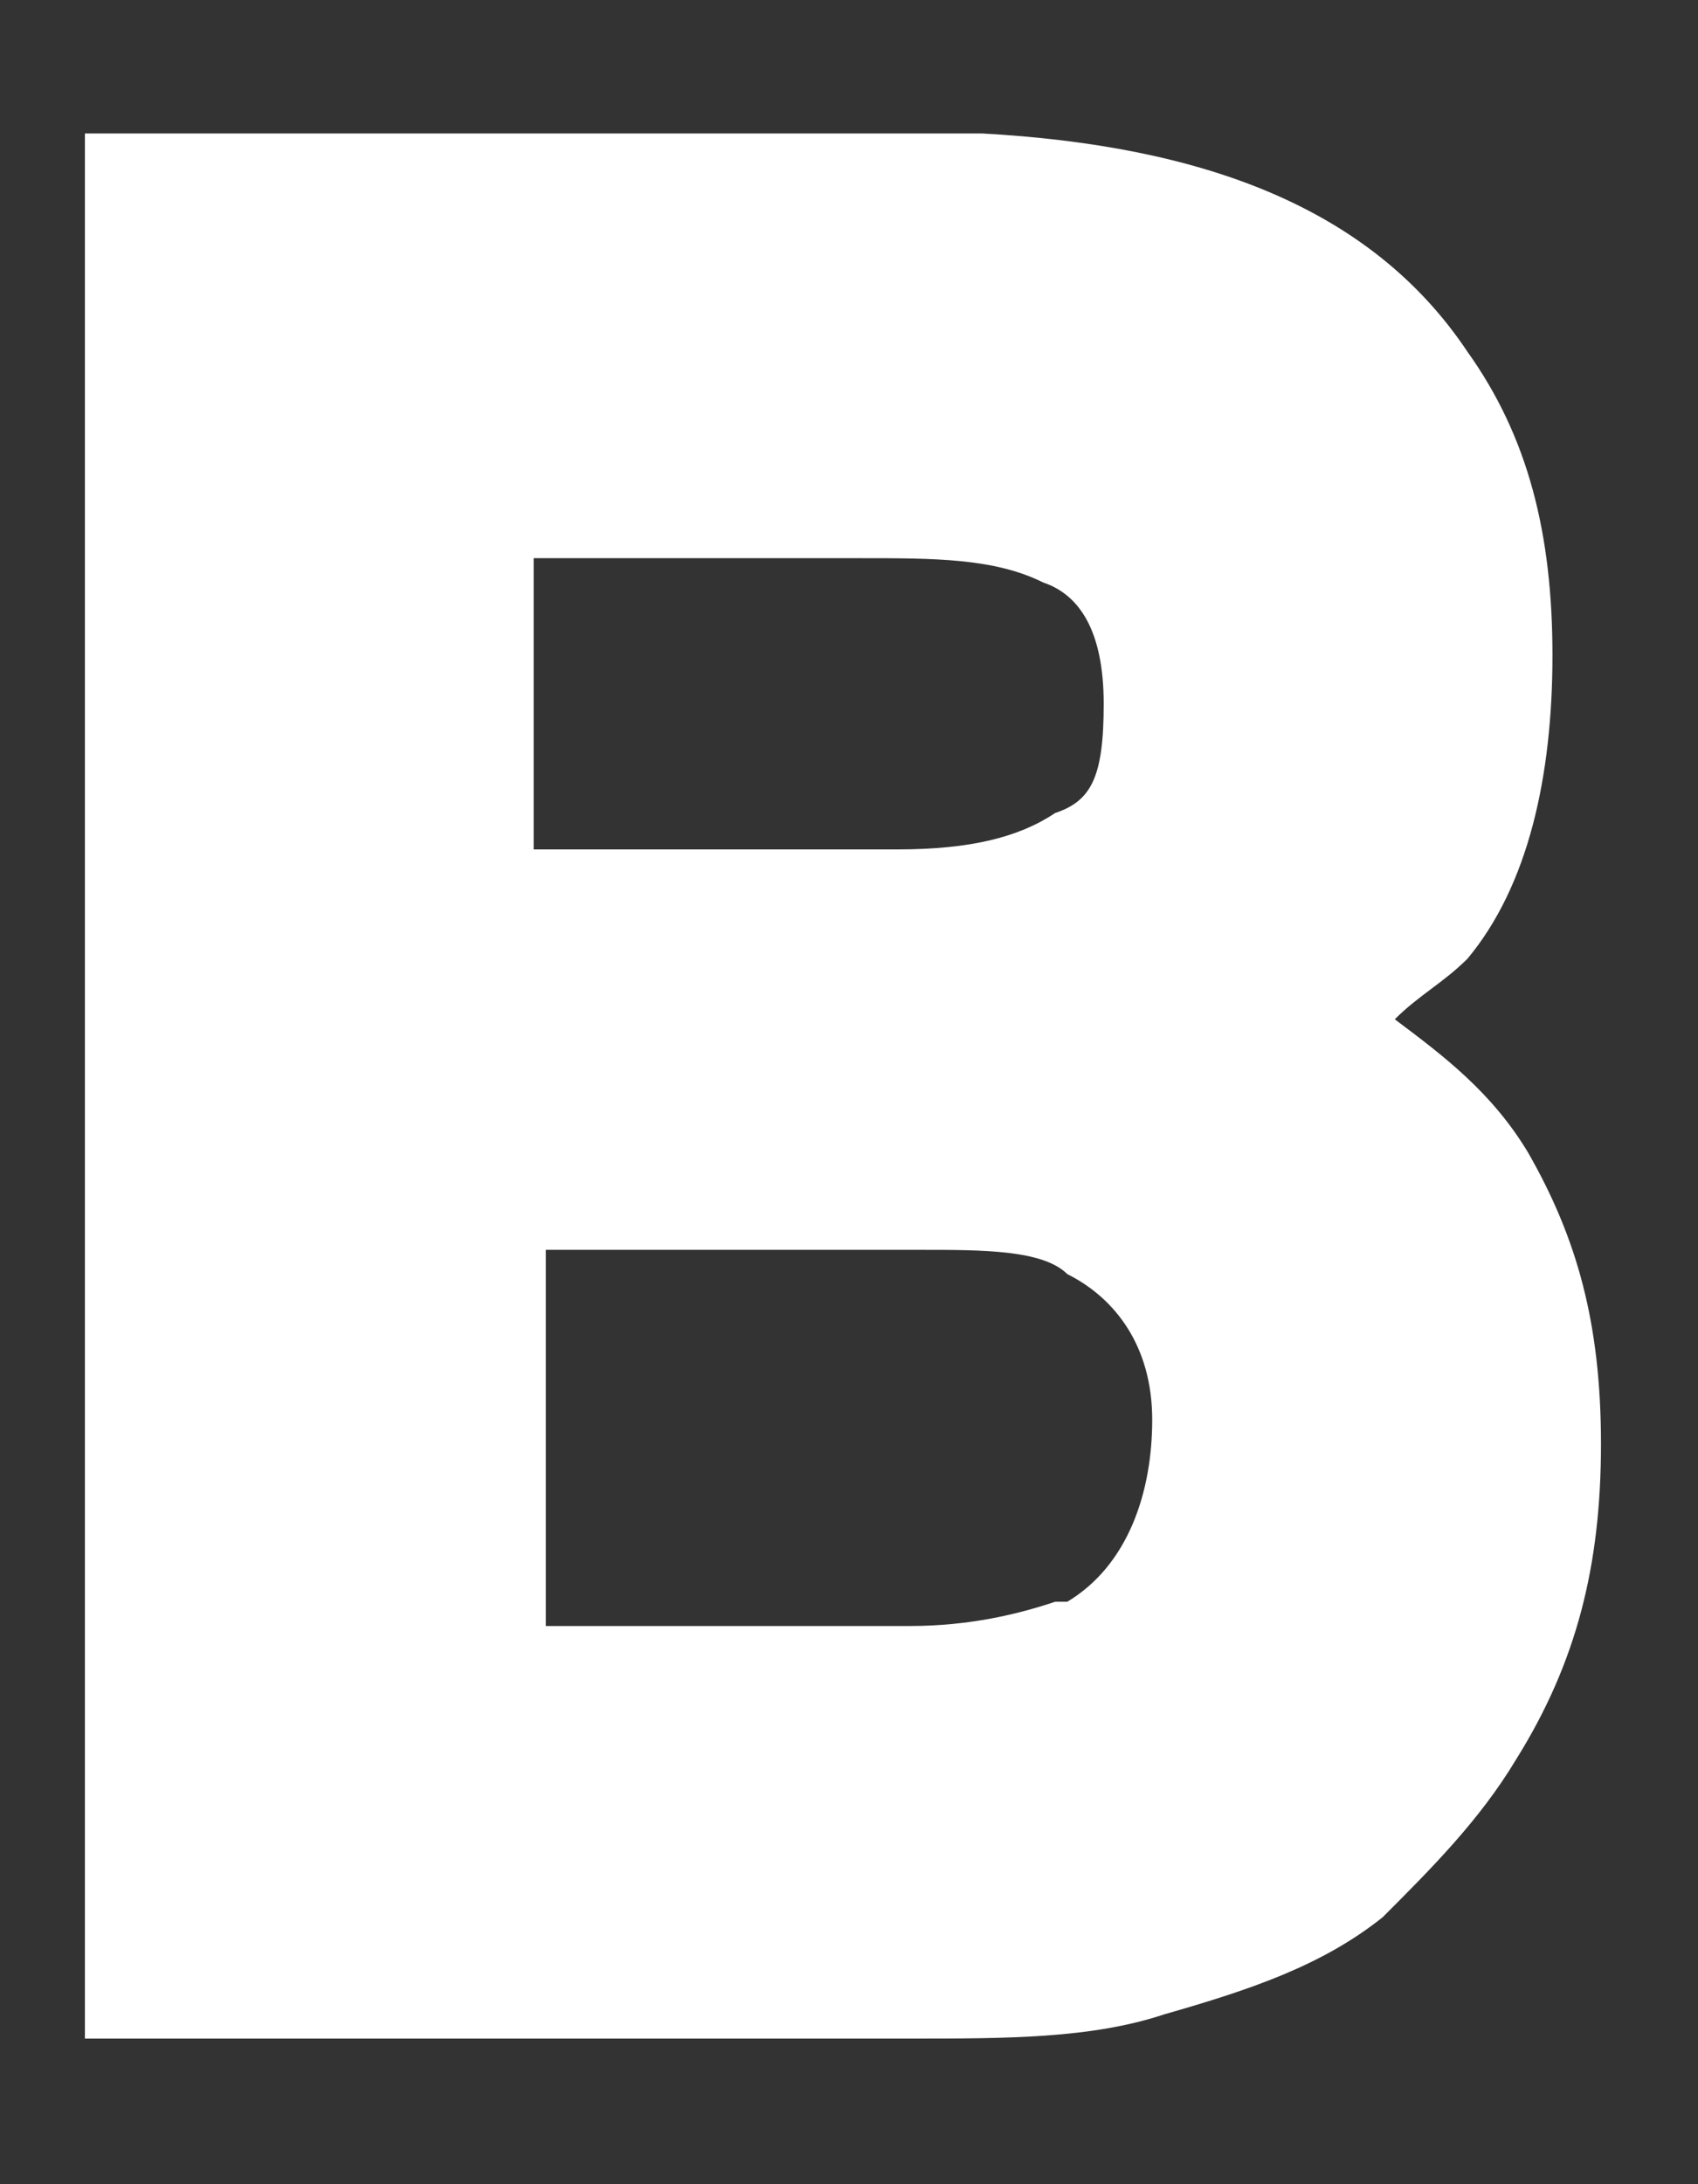 <?xml version="1.0" encoding="UTF-8"?>
<svg id="Layer_1" xmlns="http://www.w3.org/2000/svg" version="1.1" viewBox="0 0 14 18">
  <rect x="0" y="0" width="14" height="18" fill="#333333" stroke="none"/>
  <!-- Generator: Adobe Illustrator 29.2.1, SVG Export Plug-In . SVG Version: 2.1.0 Build 116)  -->
  <defs>
    <style>
      .st0 {
        fill: #fff;
      }
    </style>
  </defs>
  <path class="st0" d="M12.6,9.5h0c-.3-.5-.7-.8-1.1-1.1.2-.2.4-.3.6-.5.5-.6.7-1.5.7-2.5s-.2-1.8-.7-2.5c-.8-1.2-2.2-1.7-4-1.8H.7v15.7h6.8c.8,0,1.5,0,2.1-.2.7-.2,1.3-.4,1.8-.8.4-.4.8-.8,1.1-1.3.5-.8.7-1.6.7-2.6s-.2-1.7-.6-2.4ZM4.4,4.6h2.7c.6,0,1.1,0,1.5.2.3.1.5.4.5,1s-.1.8-.4.9c-.3.2-.7.3-1.3.3h-3v-2.4ZM8.7,13.2c-.3.1-.7.2-1.2.2h-3v-3.1h3.1c.5,0,1,0,1.2.2.4.2.7.6.7,1.2s-.2,1.2-.7,1.5Z"/>
</svg>
